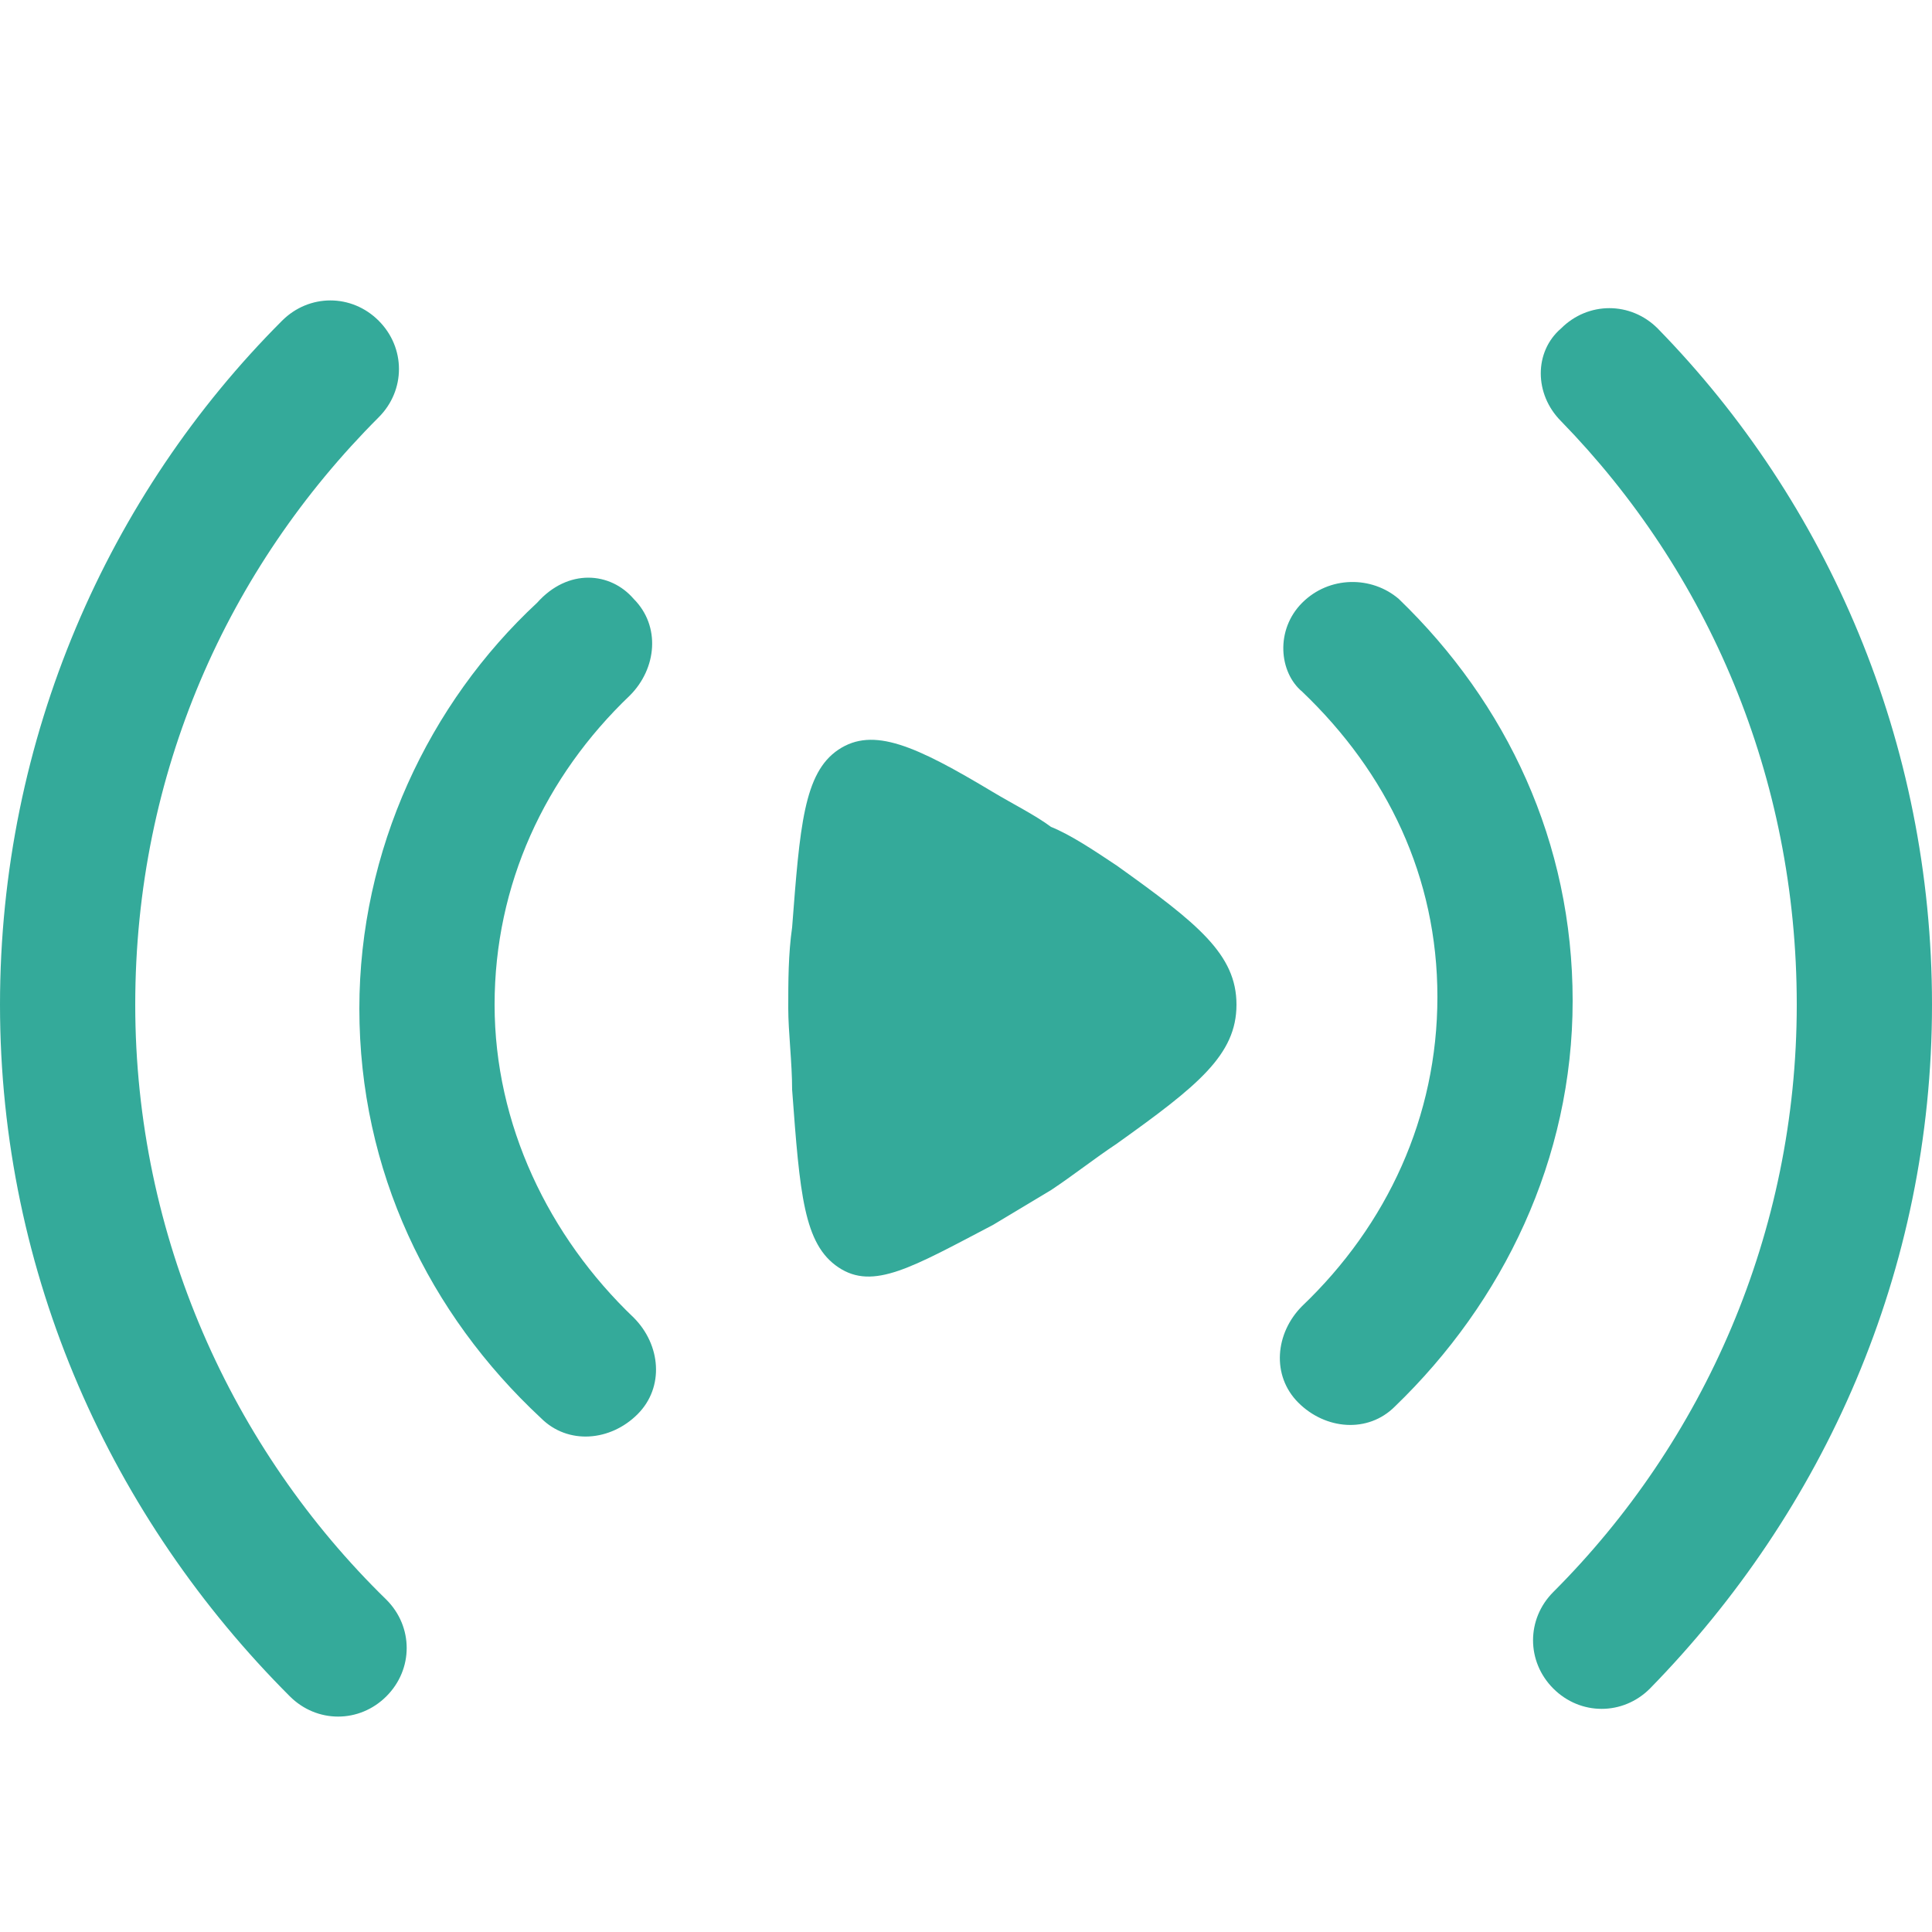 <svg xmlns="http://www.w3.org/2000/svg" xml:space="preserve" id="Layer_1" x="0" y="0" style="enable-background:new 0 0 50 50" version="1.1" viewBox="0 0 50 50"><style type="text/css">.st0{fill-rule:evenodd;clip-rule:evenodd}.st0,.st1{fill:#34aa9a}</style><path d="M9.8 8.3c.7.7.7 1.8 0 2.5C5.9 14.7 3.5 20 3.5 26S6 37.5 10 41.4c.7.7.7 1.8 0 2.5s-1.8.7-2.5 0C2.9 39.3 0 33 0 26c0-6.9 2.8-13.2 7.3-17.7.7-.7 1.8-.7 2.5 0zm30.6.2c.7-.7 1.8-.7 2.5 0C47.3 13 50 19.2 50 26c0 6.9-2.8 13.1-7.3 17.7-.7.7-1.8.7-2.5 0s-.7-1.8 0-2.5c3.9-3.9 6.3-9.3 6.3-15.2 0-5.9-2.3-11.2-6.1-15.1-.7-.7-.7-1.8 0-2.4zm-24 7c.7.7.6 1.8-.1 2.5-2.2 2.1-3.5 4.9-3.5 8 0 3.1 1.4 6 3.6 8.1.7.7.8 1.8.1 2.5-.7.7-1.8.8-2.5.1-2.9-2.7-4.7-6.4-4.7-10.6 0-4.1 1.8-7.9 4.6-10.5.8-.9 1.9-.8 2.5-.1zm17.3.1c.7-.7 1.8-.7 2.5-.1 2.8 2.7 4.5 6.3 4.5 10.4 0 4.1-1.8 7.8-4.6 10.5-.7.7-1.8.6-2.5-.1s-.6-1.8.1-2.5c2.2-2.1 3.5-4.9 3.5-8 0-3.1-1.3-5.8-3.5-7.9-.6-.5-.7-1.6 0-2.3z" class="st0"/><path d="M28.9 22.4C31 23.9 32 24.7 32 26c0 1.3-1 2.1-3.1 3.6-.6.4-1.1.8-1.7 1.2l-1.5.9c-2.1 1.1-3.1 1.7-4 1.1-.9-.6-1-1.9-1.2-4.6 0-.7-.1-1.5-.1-2.1 0-.7 0-1.4.1-2.1.2-2.6.3-4 1.2-4.6.9-.6 2-.1 4 1.1.5.3 1.1.6 1.5.9.5.2 1.1.6 1.7 1z" class="st1"/></svg>